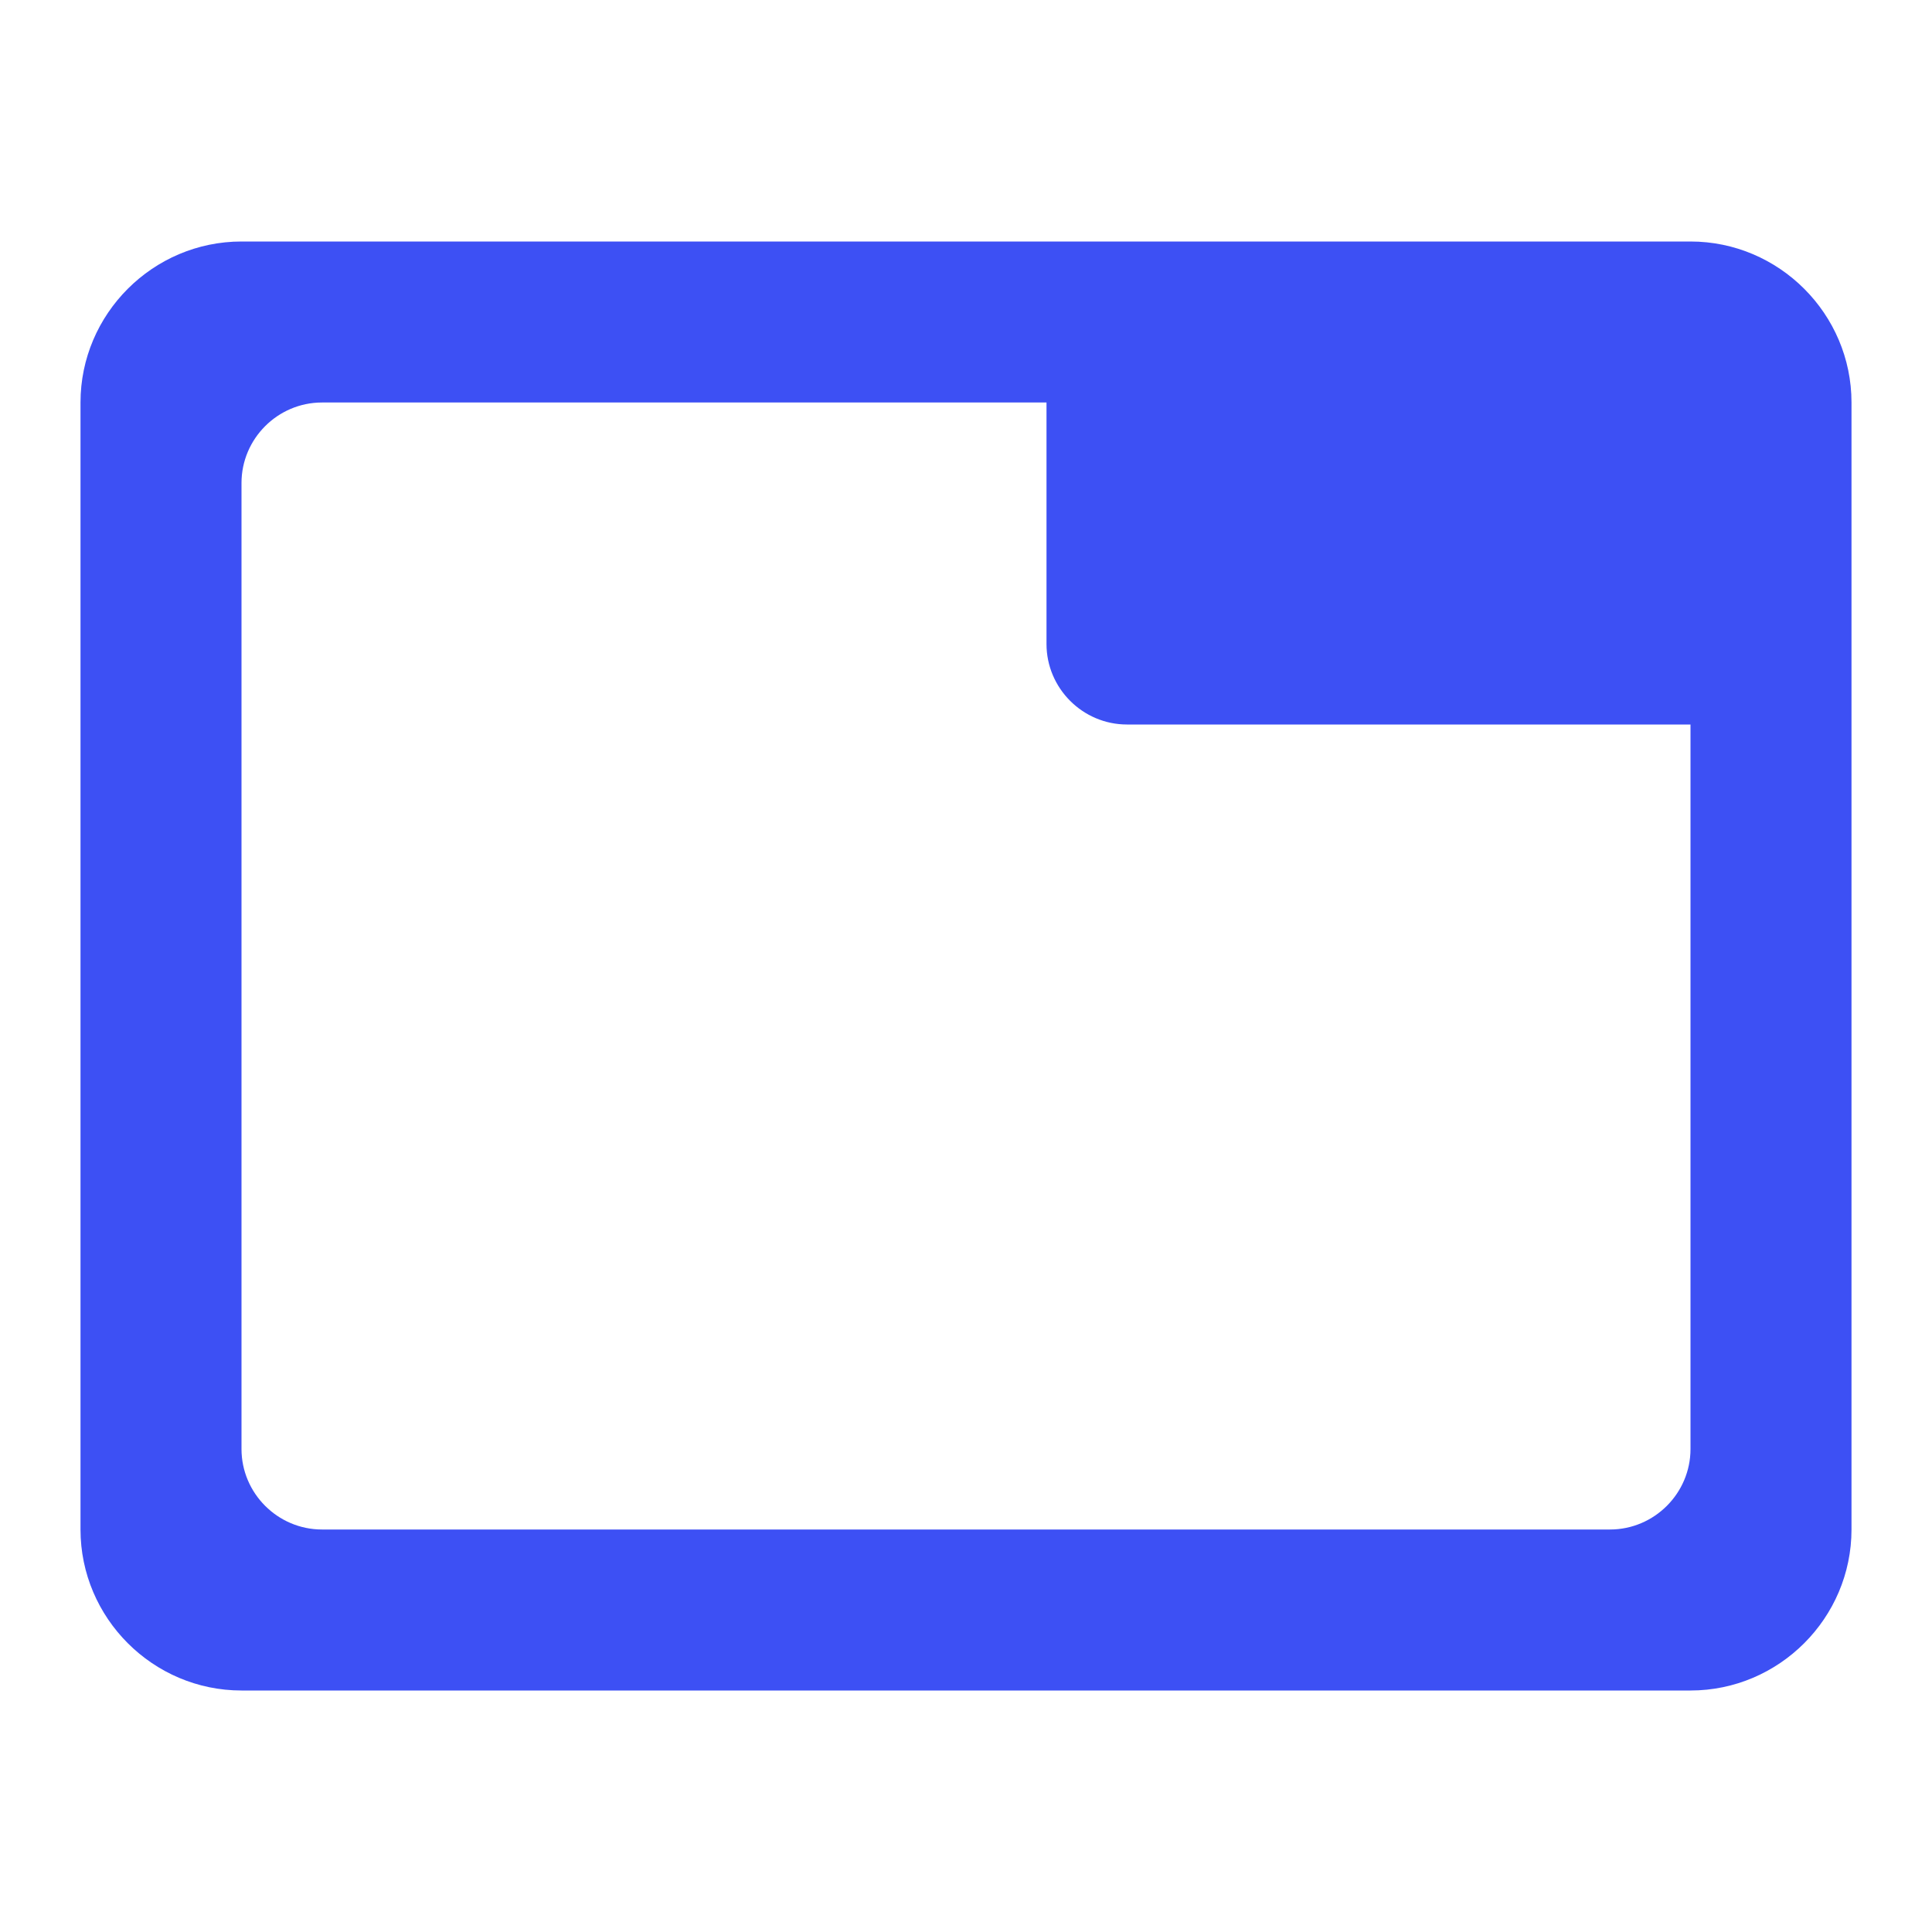 <?xml version="1.0" encoding="UTF-8" standalone="no"?>
<svg width="24" height="24" viewBox="0 0 24 24" fill="none" xmlns="http://www.w3.org/2000/svg">
<path d="M21 3H3C1.9 3 1 3.9 1 5V19C1 20.1 1.9 21 3 21H21C22.1 21 23 20.1 23 19V5C23 3.9 22.1 3 21 3ZM20 19H4C3.45 19 3 18.55 3 18V6C3 5.45 3.45 5 4 5H13V8C13 8.55 13.45 9 14 9H21V18C21 18.55 20.55 19 20 19Z" fill="#3D50F4"/>
</svg>
